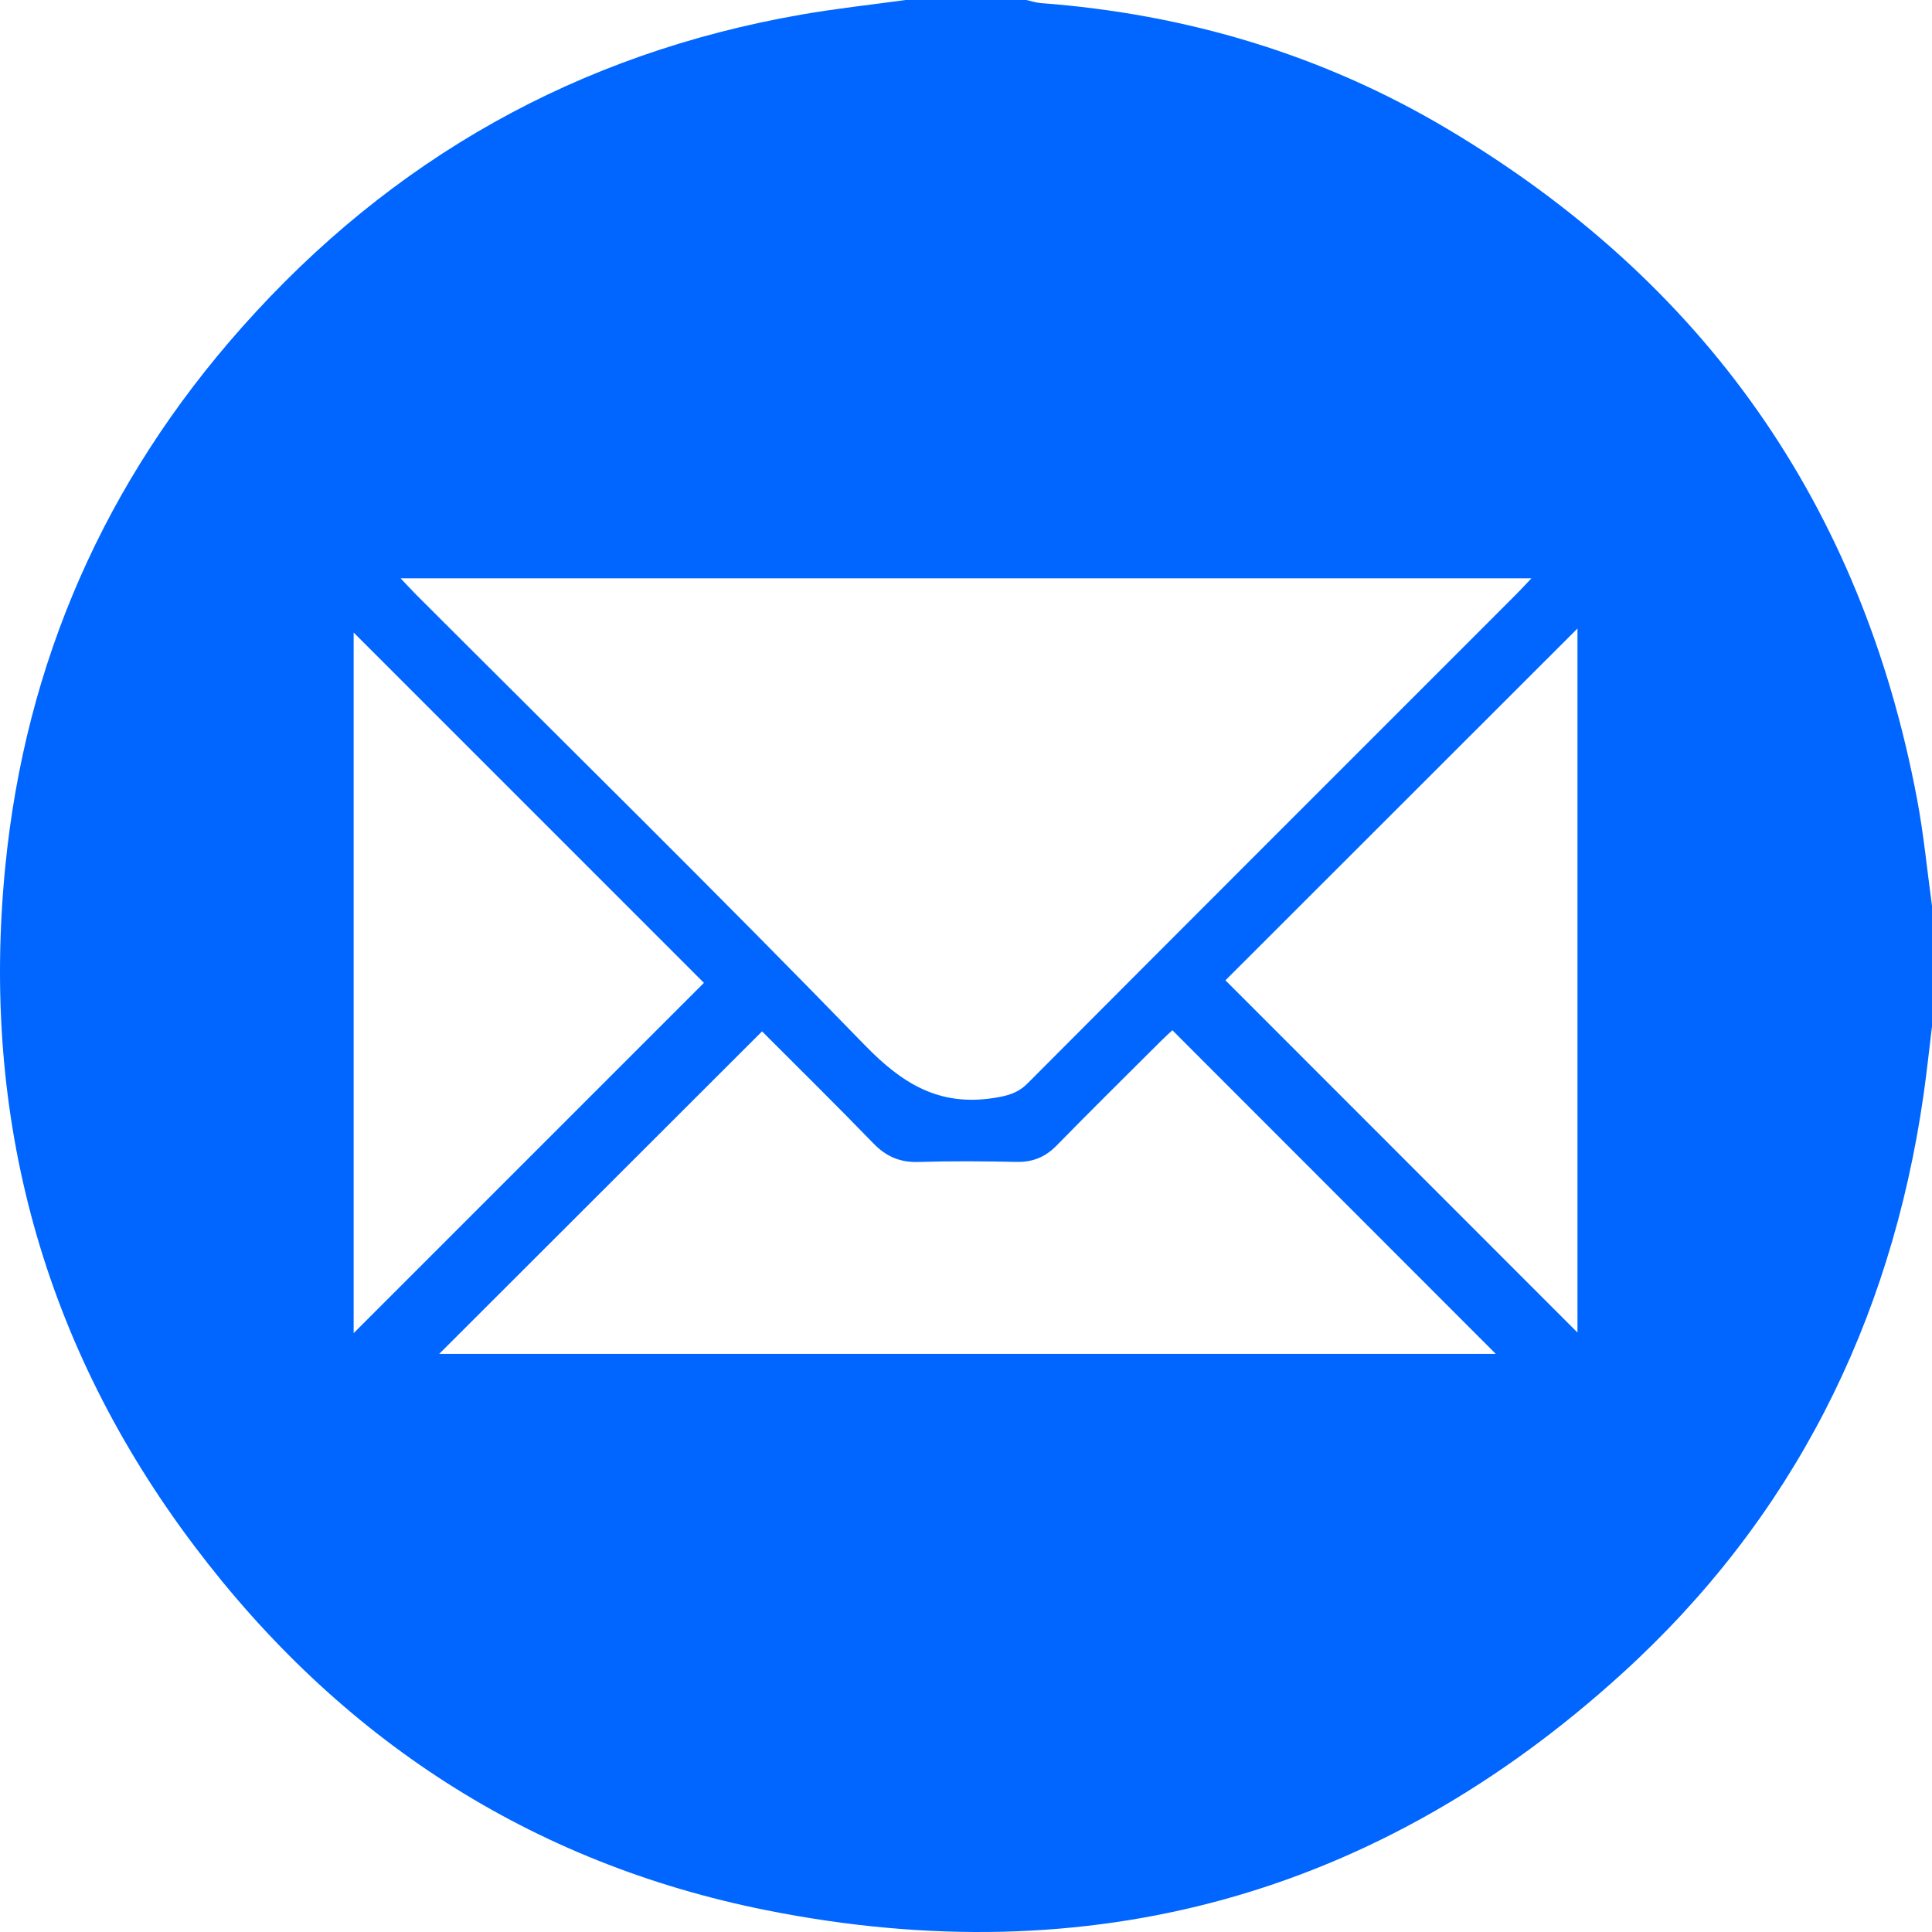 <svg xmlns="http://www.w3.org/2000/svg" width="40" height="40" viewBox="0 0 40 40" fill="none">
<path d="M40 18.749V21.249C39.942 21.724 39.892 22.201 39.824 22.676C39.145 27.396 37.112 31.438 33.587 34.645C28.528 39.247 22.569 40.886 15.872 39.55C10.981 38.574 7.023 35.987 4.025 32.01C0.888 27.852 -0.401 23.131 0.108 17.955C0.524 13.711 2.173 9.97 5.006 6.78C8.111 3.282 11.975 1.106 16.592 0.302C17.307 0.177 18.03 0.099 18.749 0C19.582 0 20.416 0 21.249 0C21.349 0.022 21.448 0.056 21.549 0.064C24.554 0.289 27.378 1.129 29.966 2.669C35.285 5.832 38.546 10.458 39.692 16.552C39.829 17.277 39.899 18.016 39.999 18.749H40ZM31.709 11.973H8.294C8.43 12.117 8.524 12.219 8.621 12.317C11.722 15.419 14.85 18.492 17.905 21.639C18.68 22.437 19.442 22.906 20.566 22.734C20.85 22.69 21.068 22.638 21.277 22.428C24.639 19.054 28.009 15.688 31.376 12.32C31.474 12.222 31.568 12.119 31.707 11.973H31.709ZM15.777 21.354C13.507 23.622 11.277 25.848 9.093 28.031H30.969C28.748 25.809 26.52 23.579 24.273 21.33C24.214 21.385 24.118 21.47 24.028 21.561C23.31 22.278 22.587 22.99 21.877 23.716C21.641 23.957 21.381 24.063 21.044 24.056C20.368 24.041 19.691 24.037 19.014 24.057C18.633 24.069 18.347 23.945 18.082 23.672C17.305 22.869 16.508 22.086 15.778 21.354H15.777ZM7.322 27.601C9.771 25.152 12.211 22.712 14.574 20.349C12.169 17.942 9.73 15.503 7.322 13.096V27.6V27.601ZM25.372 20.297C27.801 22.727 30.234 25.161 32.66 27.589V13.013C30.21 15.462 27.774 17.895 25.372 20.296V20.297Z" fill="#0066FF"/>
</svg>